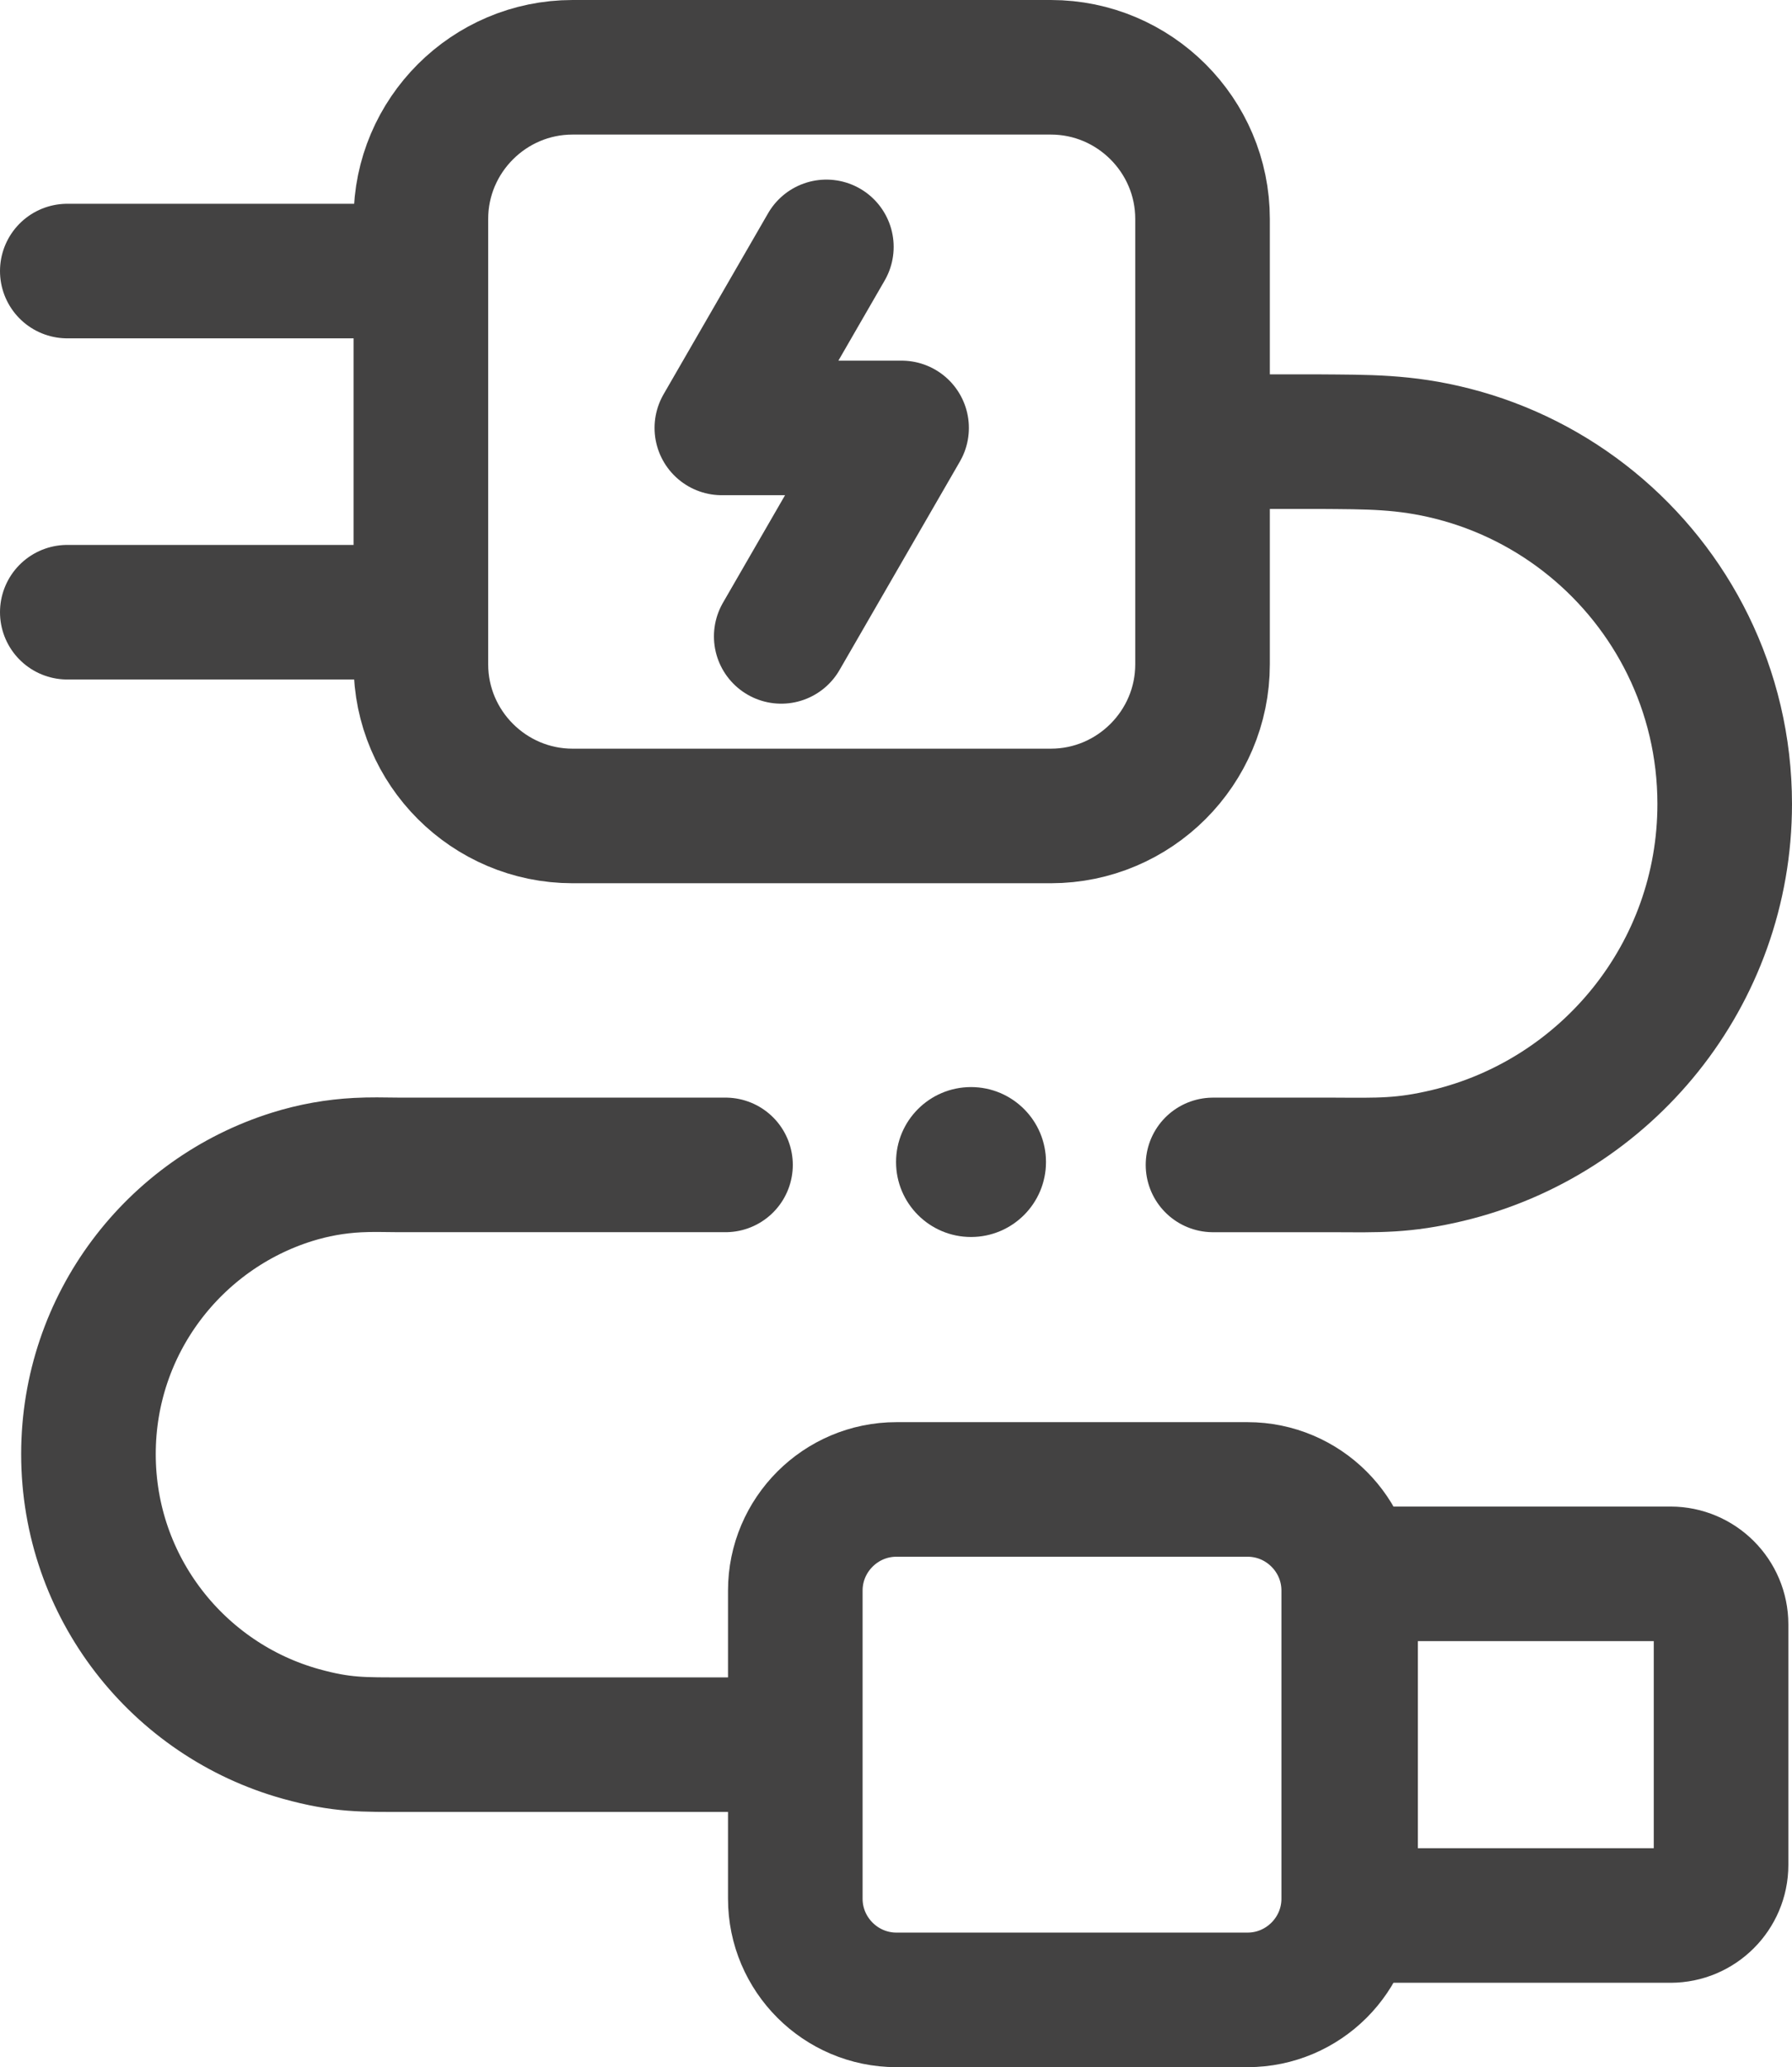 <?xml version="1.0" encoding="UTF-8"?>
<!DOCTYPE svg PUBLIC "-//W3C//DTD SVG 1.1//EN" "http://www.w3.org/Graphics/SVG/1.1/DTD/svg11.dtd">
<!-- Creator: CorelDRAW 2021 (64-Bit) -->
<svg xmlns="http://www.w3.org/2000/svg" xml:space="preserve" width="100%" height="100%" version="1.1" style="shape-rendering:geometricPrecision; text-rendering:geometricPrecision; image-rendering:optimizeQuality; fill-rule:evenodd; clip-rule:evenodd"
viewBox="0 0 924.59 1066.7"
 xmlns:xlink="http://www.w3.org/1999/xlink"
 xmlns:xodm="http://www.corel.com/coreldraw/odm/2003">
 <defs>
  <style type="text/css">
   <![CDATA[
    .str0 {stroke:#434242;stroke-width:69.44;stroke-linecap:round;stroke-linejoin:round;stroke-miterlimit:2.613}
    .fil0 {fill:none}
    .fil1 {fill:#434242}
   ]]>
  </style>
 </defs>
 <g id="Layer_x0020_1">
  <path class="fil0 str0" d="M542.2 34.72l-246.78 0c-43.11,0 -78.26,35.16 -78.26,78.26l0 229.81c0,43.1 35.16,78.26 78.26,78.26l246.78 0c43.11,0 78.26,-35.16 78.26,-78.26l0 -229.81c0,-43.11 -35.16,-78.26 -78.26,-78.26z"/>
  <line class="fil0 str0" x1="34.72" y1="139.87" x2="215.4" y2= "139.87" />
  <line class="fil0 str0" x1="34.72" y1="315.91" x2="215.4" y2= "315.91" />
  <path class="fil0 str0" d="M401.73 900.28l-192.82 0c-21.37,-0.03 -32.3,0.4 -53.63,-5.53 -63.23,-17.58 -109.64,-75.58 -109.64,-144.41 0,-67.17 44.19,-124.01 105.07,-143.06 11.03,-3.45 22.25,-5.46 33.8,-6.06 6.49,-0.34 12.94,-0.23 21.43,-0.11l168.39 0m257.32 -373.21l48.82 0c25.1,0.2 44.06,-0.14 69.04,6.22 53.4,13.59 97.6,50.22 121.38,98.69 12.15,24.76 18.98,52.61 18.98,82.06 0,88.02 -60.98,161.8 -142.99,181.39 -22.81,5.45 -35.68,4.96 -58.43,4.86l-62.59 0"/>
  <polyline class="fil0 str0" points="426.37,127.4 372.44,220.82 465.18,220.82 403.08,328.39 "/>
  <path class="fil0 str0" d="M462.51 1031.97l181.19 0c28.74,0 52.18,-23.44 52.18,-52.18l0 -159.04c0,-28.74 -23.44,-52.17 -52.18,-52.17l-181.19 0c-28.74,0 -52.17,23.44 -52.17,52.17l0 159.04c0,28.74 23.44,52.18 52.17,52.18z"/>
  <path class="fil0 str0" d="M861.9 988.43l-165.07 0 0 -176.3 165.07 0c14.37,0 26.09,11.72 26.09,26.09l0 124.12c0,14.37 -11.72,26.09 -26.09,26.09z"/>
  <circle class="fil1" cx="501" cy="599.63" r="38.68"/>
 </g>
</svg>
